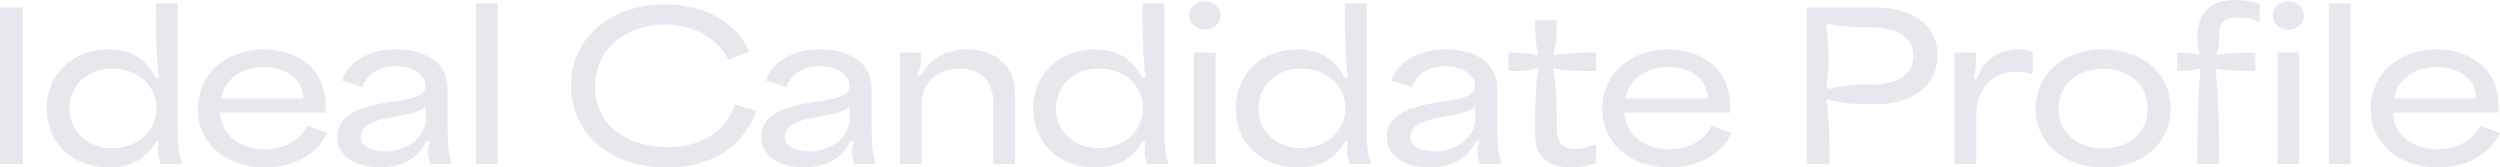 <?xml version="1.0" encoding="UTF-8"?><svg id="_レイヤー_2" xmlns="http://www.w3.org/2000/svg" viewBox="0 0 846.45 56.71"><defs><style>.cls-1{fill:#e7e7ee;}</style></defs><g id="_デザイン"><path class="cls-1" d="M0,2.52h7.75v53.03H0V2.52Z"/><path class="cls-1" d="M15.84,36.72c0-12.24,9.32-19.99,20.87-19.99,7,0,12.71,2.86,15.91,9.52h1.16c-.95-9.31-1.09-17.41-.95-25.09h7.34v42.63c0,6.12.54,8.84,1.43,11.76h-7.28c-.68-2.38-1.16-4.35-.48-7.75h-1.02c-3.26,6.53-9.52,8.91-16.11,8.91-12.24,0-20.87-8.36-20.87-19.99ZM38.01,50.18c8.29,0,14.96-5.58,14.96-13.53s-6.66-13.46-14.96-13.46-14.48,5.71-14.48,13.53,6.19,13.46,14.48,13.46Z"/><path class="cls-1" d="M66.98,36.85c0-11.69,9.38-20.13,22.3-20.13,9.38,0,21.01,4.96,21.01,19.45v1.97h-35.83c.48,7.68,6.87,12.38,15.23,12.38,6.94,0,11.97-3.26,14.35-7.96l6.73,2.52c-3.26,7-11.22,11.63-21.08,11.63-12.99,0-22.71-7.96-22.71-19.85ZM102.74,33.32c-.41-7.82-7.28-10.61-13.53-10.61-7.82,0-13.12,4.35-14.42,10.61h27.95Z"/><path class="cls-1" d="M114.17,46.3c0-7.28,7.41-9.93,15.77-11.42,7.48-1.29,14.14-1.5,14.14-5.85,0-3.47-4.01-6.6-10.13-6.6-5.44,0-9.66,2.52-11.22,7l-7-2.18c2.65-7.55,10.74-10.54,18.43-10.54,9.31,0,17.41,4.22,17.41,12.99v14.07c0,6.19.54,8.77,1.43,11.76h-7.28c-.82-2.11-1.29-4.08-.14-7.82h-1.16c-2.45,5.51-7.96,8.98-15.64,8.98s-14.62-3.4-14.62-10.4ZM130.42,51.27c8.43,0,13.67-5.92,13.67-10.4v-4.56c-2.72,1.63-4.9,2.24-10.13,3.13-4.49.75-11.83,2.11-11.83,6.73,0,3.26,3.47,5.1,8.29,5.1Z"/><path class="cls-1" d="M161.16,1.16h7.34v54.39h-7.34V1.16Z"/><path class="cls-1" d="M193.32,29.03c0-17.2,14.69-27.6,31.96-27.6,12.38,0,24.14,5.71,28.35,16.05l-7.07,2.72c-3.67-7.28-11.69-11.9-21.35-11.9-12.92,0-23.73,7.96-23.73,21.01,0,14.35,12.65,20.53,24.68,20.53s19.79-6.05,22.78-14.55l7.14,2.38c-4.42,11.9-14.96,19.04-30.33,19.04-18.97,0-32.43-11.22-32.43-27.67Z"/><path class="cls-1" d="M257.72,46.3c0-7.28,7.41-9.93,15.77-11.42,7.48-1.29,14.14-1.5,14.14-5.85,0-3.47-4.01-6.6-10.13-6.6-5.44,0-9.66,2.52-11.22,7l-7-2.18c2.65-7.55,10.74-10.54,18.43-10.54,9.31,0,17.41,4.22,17.41,12.99v14.07c0,6.19.54,8.77,1.43,11.76h-7.28c-.82-2.11-1.29-4.08-.14-7.82h-1.16c-2.45,5.51-7.96,8.98-15.64,8.98s-14.62-3.4-14.62-10.4ZM273.97,51.27c8.43,0,13.67-5.92,13.67-10.4v-4.56c-2.72,1.63-4.9,2.24-10.13,3.13-4.49.75-11.83,2.11-11.83,6.73,0,3.26,3.47,5.1,8.29,5.1Z"/><path class="cls-1" d="M304.7,17.81h7.21c0,2.18,0,4.35-1.22,7.75h1.09c3.74-6.53,9.45-8.84,15.64-8.84,8.09,0,16.25,4.22,16.25,15.09v23.73h-7.34v-20.67c0-7.34-4.49-11.63-11.15-11.63-8.09,0-13.12,5.1-13.12,12.04v20.26h-7.34V17.81Z"/><path class="cls-1" d="M349.86,36.72c0-12.24,9.32-19.99,20.87-19.99,7,0,12.71,2.86,15.91,9.52h1.16c-.95-9.31-1.09-17.41-.95-25.09h7.34v42.63c0,6.12.54,8.84,1.43,11.76h-7.28c-.68-2.38-1.16-4.35-.48-7.75h-1.02c-3.26,6.53-9.52,8.91-16.11,8.91-12.24,0-20.87-8.36-20.87-19.99ZM372.02,50.18c8.29,0,14.96-5.58,14.96-13.53s-6.66-13.46-14.96-13.46-14.48,5.71-14.48,13.53,6.19,13.46,14.48,13.46Z"/><path class="cls-1" d="M407.99.48c2.92,0,5.24,2.18,5.24,4.69,0,2.79-2.31,4.9-5.24,4.9s-5.37-2.11-5.37-4.9c0-2.52,2.31-4.69,5.37-4.69ZM404.25,17.81h7.34v37.74h-7.34V17.81Z"/><path class="cls-1" d="M418.4,36.72c0-12.24,9.31-19.99,20.87-19.99,7,0,12.71,2.86,15.91,9.52h1.16c-.95-9.31-1.09-17.41-.95-25.09h7.34v42.63c0,6.12.54,8.84,1.43,11.76h-7.28c-.68-2.38-1.16-4.35-.48-7.75h-1.02c-3.26,6.53-9.52,8.91-16.12,8.91-12.24,0-20.87-8.36-20.87-19.99ZM440.56,50.18c8.3,0,14.96-5.58,14.96-13.53s-6.66-13.46-14.96-13.46-14.48,5.71-14.48,13.53,6.19,13.46,14.48,13.46Z"/><path class="cls-1" d="M469.53,46.3c0-7.28,7.41-9.93,15.77-11.42,7.48-1.29,14.14-1.5,14.14-5.85,0-3.47-4.01-6.6-10.13-6.6-5.44,0-9.66,2.52-11.22,7l-7-2.18c2.65-7.55,10.74-10.54,18.43-10.54,9.31,0,17.41,4.22,17.41,12.99v14.07c0,6.19.54,8.77,1.43,11.76h-7.28c-.82-2.11-1.29-4.08-.14-7.82h-1.16c-2.45,5.51-7.96,8.98-15.64,8.98s-14.62-3.4-14.62-10.4ZM485.78,51.27c8.43,0,13.67-5.92,13.67-10.4v-4.56c-2.72,1.63-4.9,2.24-10.13,3.13-4.49.75-11.83,2.11-11.83,6.73,0,3.26,3.47,5.1,8.29,5.1Z"/><path class="cls-1" d="M519.72,43.92c0-6.6,0-13.26,1.16-20.74-4.15.88-7.14.88-10.13.88v-6.26c2.99,0,5.98,0,10.13.88-1.16-4.49-1.16-8.16-1.16-11.83h7.34c0,3.67,0,7.34-1.16,11.83,5.58-.88,10.06-.88,14.48-.88v6.26c-4.42,0-8.91,0-14.48-.88,1.16,6.73,1.16,12.58,1.16,18.43,0,3.94,0,8.84,6.32,8.84,2.04,0,4.55-.54,7-1.7v6.32c-2.31,1.09-5.37,1.63-8.29,1.63-12.38,0-12.38-8.64-12.38-12.78Z"/><path class="cls-1" d="M542.5,36.85c0-11.69,9.38-20.13,22.3-20.13,9.38,0,21.01,4.96,21.01,19.45v1.97h-35.83c.48,7.68,6.87,12.38,15.23,12.38,6.94,0,11.97-3.26,14.35-7.96l6.73,2.52c-3.26,7-11.22,11.63-21.08,11.63-12.99,0-22.71-7.96-22.71-19.85ZM578.26,33.32c-.41-7.82-7.28-10.61-13.53-10.61-7.82,0-13.12,4.35-14.41,10.61h27.95Z"/><path class="cls-1" d="M611.72,2.52h22.98c9.59,0,21.28,3.67,21.28,16.25s-12.1,16.52-20.33,16.52c-6.46,0-11.35,0-17.27-1.77,1.09,8.43,1.09,15.37,1.09,22.03h-7.75V2.52ZM618.38,29.44l.95.68c5.24-1.5,9.86-1.5,14.35-1.5,7.82,0,14.14-2.65,14.14-9.72s-6.8-9.65-14.48-9.65c-4.56,0-9.04,0-14.01-1.16l-1.09.61c1.16,6.94,1.22,13.6.14,20.74Z"/><path class="cls-1" d="M661.77,17.81h7.21c0,2.38.34,4.56-.82,8.91h1.16c2.24-6.53,7.55-10,13.94-10,1.56,0,3.33.2,4.96.75v7.62c-1.7-.54-4.15-.82-5.58-.82-10,0-13.53,8.3-13.53,14.69v16.59h-7.34V17.81Z"/><path class="cls-1" d="M689.24,36.78c0-11.76,9.45-20.06,22.91-20.06s22.78,8.3,22.78,20.06-9.45,19.92-22.78,19.92-22.91-8.16-22.91-19.92ZM712.15,50.25c8.91,0,15.03-5.58,15.03-13.46s-6.12-13.53-15.03-13.53-15.16,5.58-15.16,13.53,6.19,13.46,15.16,13.46Z"/><path class="cls-1" d="M745.07,23.19c-3.4.82-5.58.82-7.89.82v-6.19c2.45,0,4.96,0,7.89.88-1.09-2.31-1.09-3.81-1.09-5.71,0-8.02,3.4-12.99,13.12-12.99,2.65,0,5.71.41,8.02,1.43v5.98c-2.52-1.09-4.49-1.5-6.73-1.5-7.07,0-7.07,3.13-7.07,7.27,0,1.77,0,3.33-1.16,5.51,4.83-.88,9.18-.88,13.46-.88v6.19c-4.15,0-8.23,0-13.46-.82,1.16,11.35,1.16,21.89,1.16,32.36h-7.34c0-10.47,0-21.01,1.09-32.36ZM774.85.48c2.92,0,5.24,2.18,5.24,4.69,0,2.79-2.31,4.9-5.24,4.9s-5.37-2.11-5.37-4.9c0-2.52,2.31-4.69,5.37-4.69ZM771.11,17.81h7.34v37.74h-7.34V17.81Z"/><path class="cls-1" d="M788.52,1.16h7.34v54.39h-7.34V1.16Z"/><path class="cls-1" d="M802.66,36.85c0-11.69,9.38-20.13,22.3-20.13,9.38,0,21.01,4.96,21.01,19.45v1.97h-35.83c.48,7.68,6.87,12.38,15.23,12.38,6.94,0,11.97-3.26,14.35-7.96l6.73,2.52c-3.26,7-11.22,11.63-21.08,11.63-12.99,0-22.71-7.96-22.71-19.85ZM838.43,33.32c-.41-7.82-7.28-10.61-13.53-10.61-7.82,0-13.12,4.35-14.41,10.61h27.95Z"/></g></svg>